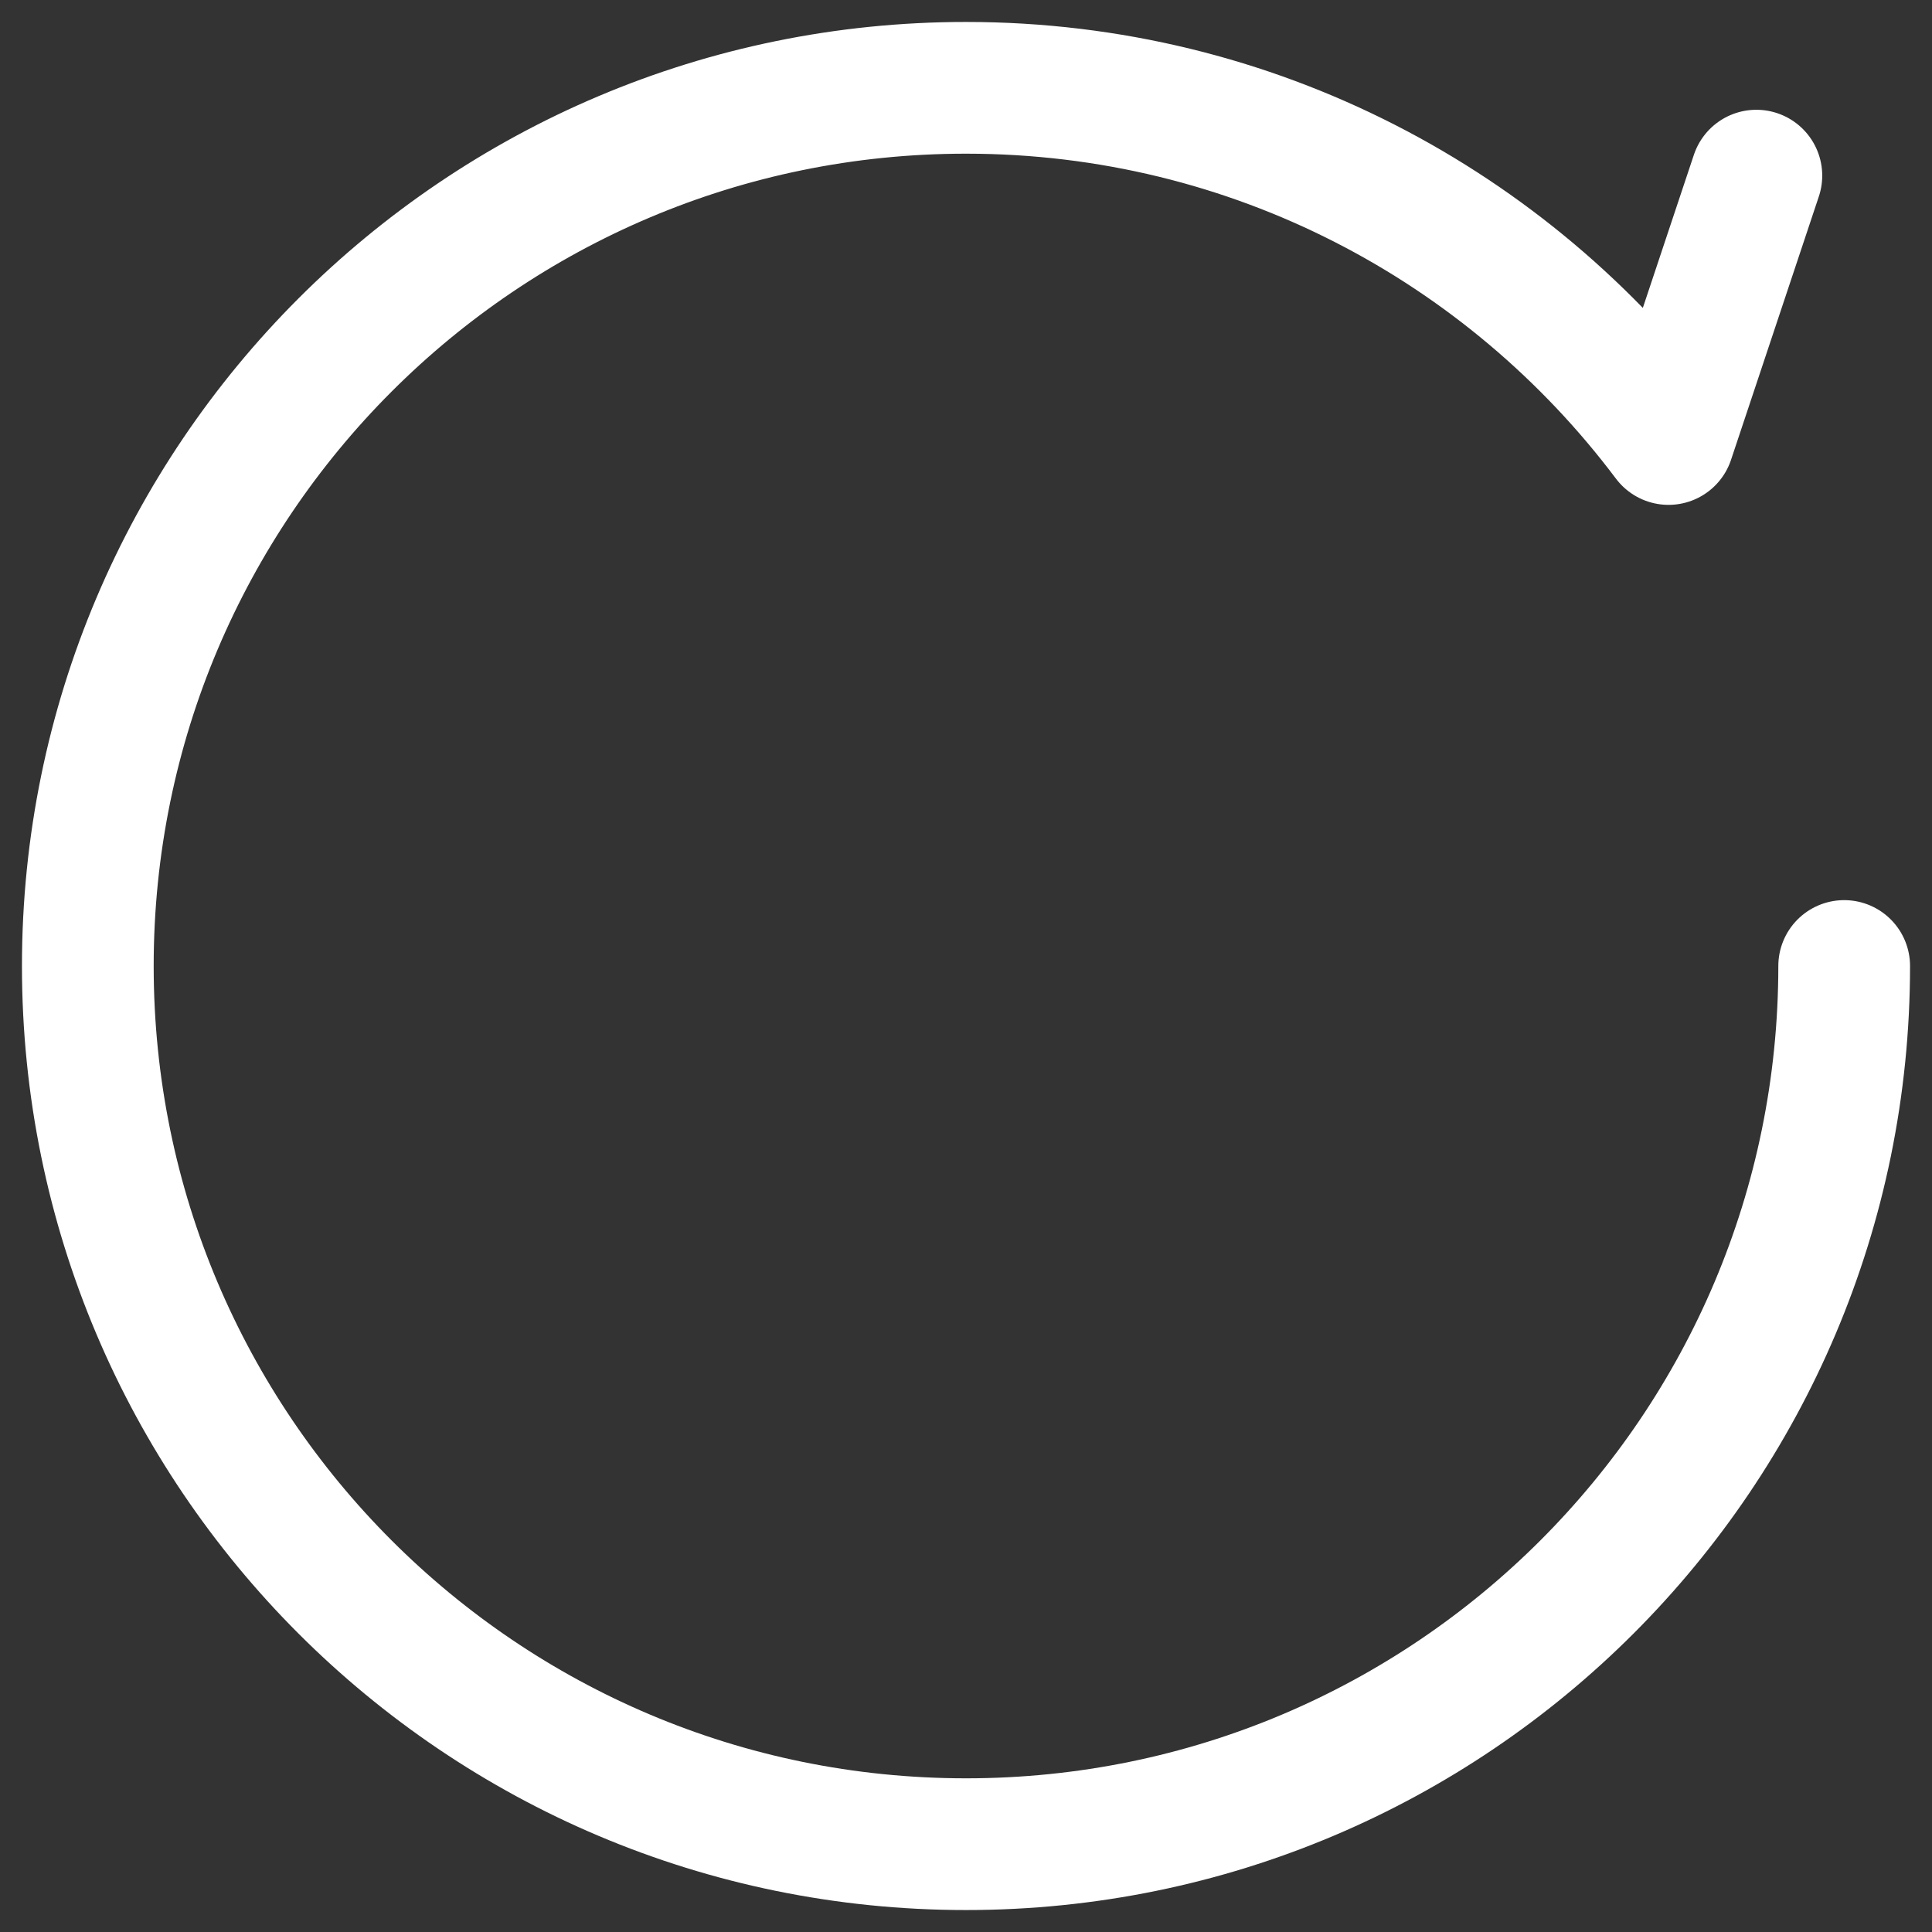 <svg width="22" height="22" viewBox="0 0 22 22" fill="none" xmlns="http://www.w3.org/2000/svg">
<rect x="0" y="0" width="22" height="22" fill="#333333" stroke="none"/>
<path d="M21 11C21 16.523 16.523 21 11 21C5.477 21 1 16.523 1 11C1 5.477 5.477 1 11 1C14.271 1 17.175 2.571 19 4.999L20 2" stroke="white" stroke-width="1.5" stroke-linecap="round" stroke-linejoin="round"/>
</svg>
